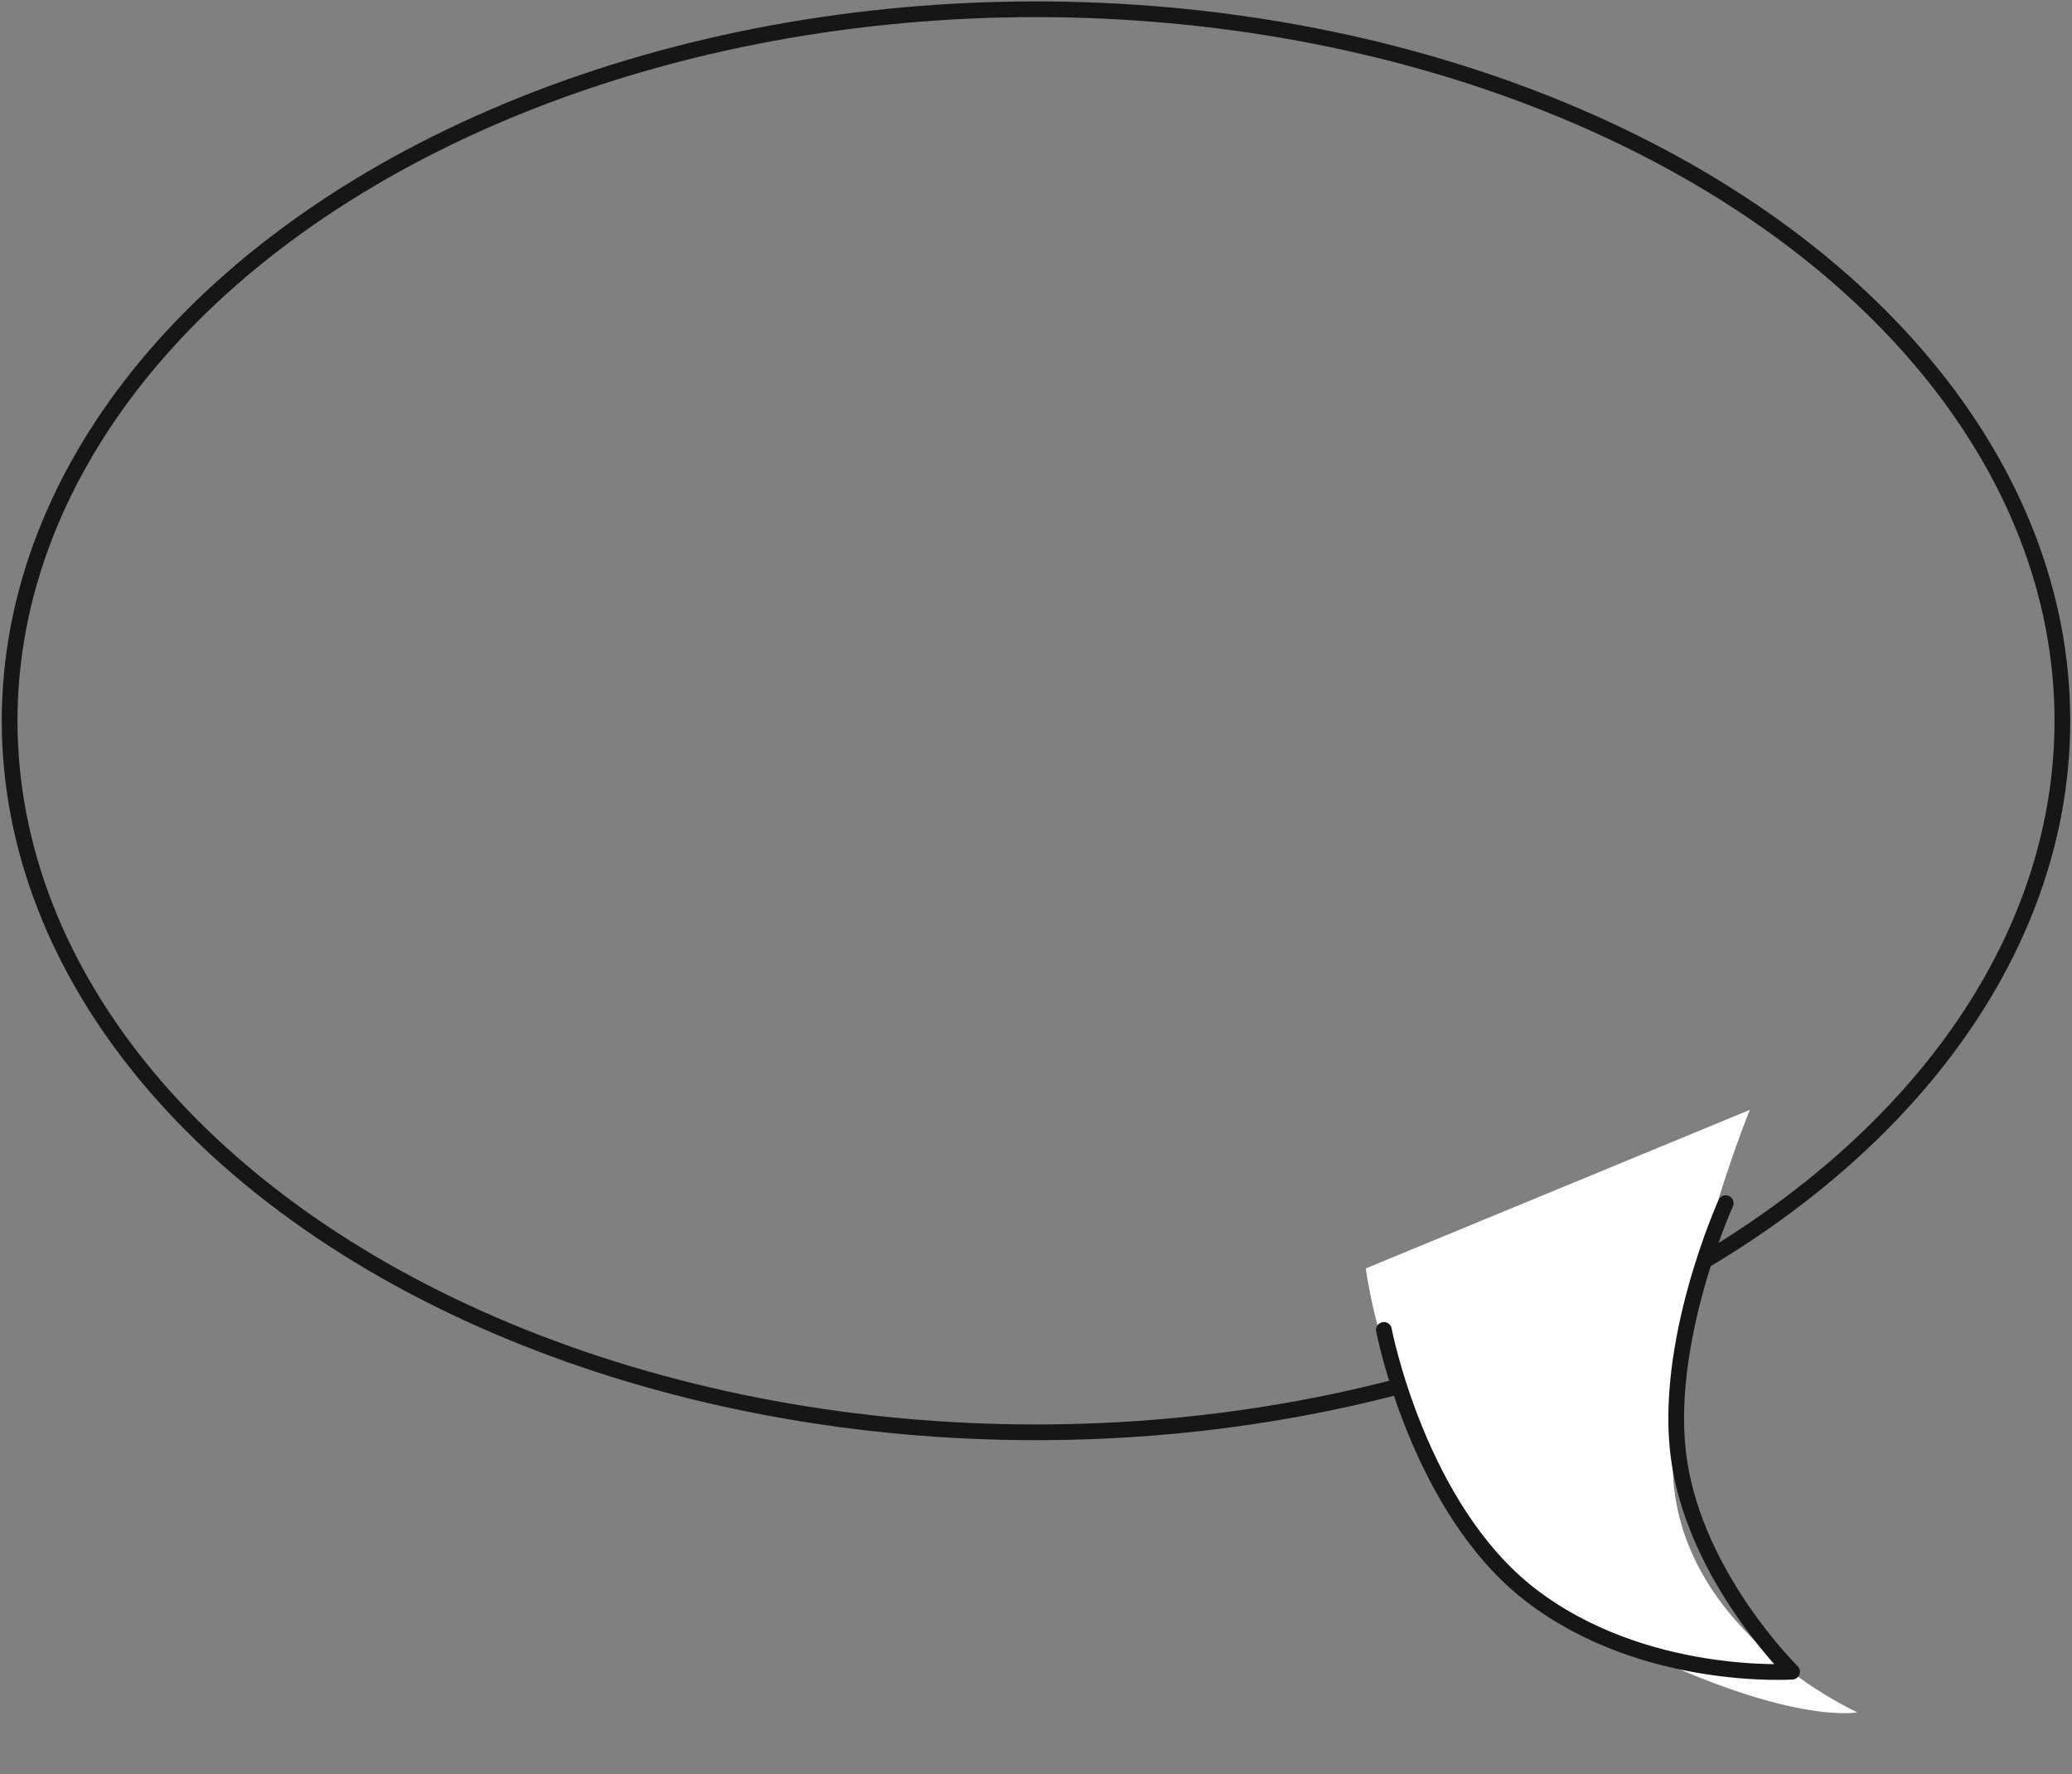 <svg xmlns="http://www.w3.org/2000/svg" width="263.648" height="225.692" data-name="Сгруппировать 449"><rect width="100%" height="100%" fill="#808080" stroke="none"/><defs><clipPath id="a"><path fill="none" d="M0 0h263.648v225.692H0z" data-name="Прямоугольник 127"/></clipPath></defs><g clip-path="url(#a)" data-name="Сгруппировать 447"><ellipse cx="130.6" cy="90.518" fill="none" stroke="#161615" stroke-linecap="round" stroke-linejoin="round" stroke-width="2" data-name="Эллипс 14" rx="130.6" ry="90.518" transform="translate(1.225 1.179)"/><path fill="#fff" d="M173.791 161.363s3.909 32.27 28.341 45.379 34.2 11.093 34.2 11.093-22.473-10.085-23.451-30.254 9.773-46.387 9.773-46.387" data-name="Контур 413"/><path fill="none" stroke="#161615" stroke-linecap="round" stroke-linejoin="round" stroke-width="2" d="M176.092 169.188s4.339 22.715 18.691 33.741 33.247 9.735 33.247 9.735-12.1-11.845-14.351-26.721 5.911-32.88 5.911-32.88" data-name="Контур 414"/></g></svg>